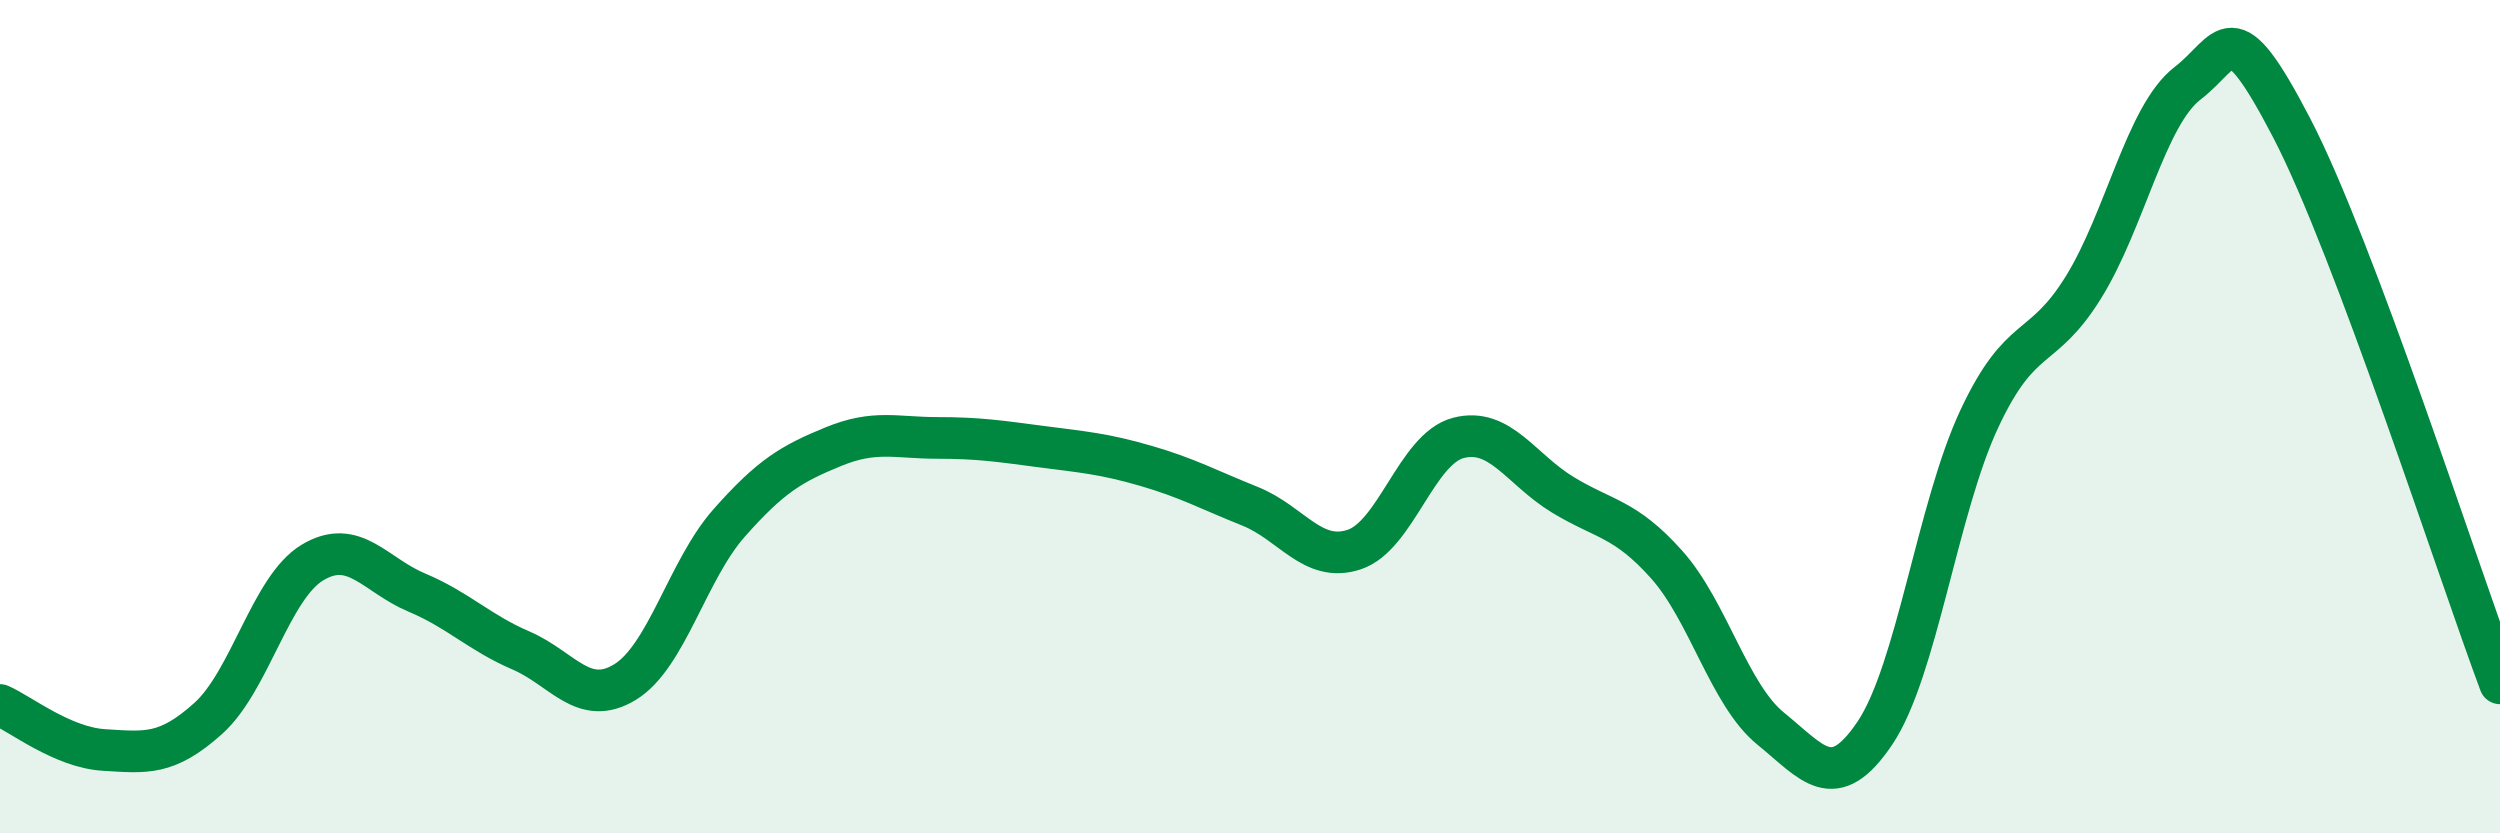 
    <svg width="60" height="20" viewBox="0 0 60 20" xmlns="http://www.w3.org/2000/svg">
      <path
        d="M 0,16.92 C 0.5,17.14 1.5,17.94 2.5,18 C 3.5,18.06 4,18.14 5,17.24 C 6,16.34 6.5,14.1 7.5,13.5 C 8.5,12.9 9,13.8 10,14.22 C 11,14.64 11.5,15.18 12.5,15.61 C 13.5,16.04 14,16.98 15,16.37 C 16,15.76 16.5,13.68 17.5,12.55 C 18.5,11.42 19,11.13 20,10.72 C 21,10.31 21.5,10.51 22.5,10.51 C 23.5,10.51 24,10.59 25,10.72 C 26,10.85 26.5,10.89 27.5,11.18 C 28.5,11.47 29,11.75 30,12.15 C 31,12.55 31.5,13.52 32.5,13.19 C 33.5,12.86 34,10.77 35,10.51 C 36,10.25 36.5,11.26 37.5,11.87 C 38.5,12.48 39,12.43 40,13.55 C 41,14.67 41.5,16.68 42.5,17.49 C 43.5,18.3 44,19.08 45,17.59 C 46,16.1 46.5,12.2 47.5,10.06 C 48.5,7.92 49,8.51 50,6.9 C 51,5.29 51.5,2.77 52.5,2 C 53.5,1.23 53.5,0.19 55,3.07 C 56.5,5.95 59,13.73 60,16.4L60 20L0 20Z"
        fill="#008740"
        opacity="0.1"
        stroke-linecap="round"
        stroke-linejoin="round"
      />
      <path
        d="M 0,16.92 C 0.5,17.14 1.5,17.94 2.5,18 C 3.5,18.06 4,18.14 5,17.24 C 6,16.34 6.5,14.1 7.5,13.5 C 8.5,12.9 9,13.8 10,14.22 C 11,14.64 11.5,15.18 12.5,15.61 C 13.5,16.04 14,16.98 15,16.37 C 16,15.76 16.5,13.68 17.5,12.55 C 18.5,11.42 19,11.13 20,10.72 C 21,10.31 21.5,10.51 22.5,10.51 C 23.5,10.51 24,10.59 25,10.72 C 26,10.85 26.5,10.89 27.5,11.18 C 28.5,11.47 29,11.75 30,12.15 C 31,12.55 31.5,13.52 32.5,13.19 C 33.5,12.86 34,10.77 35,10.51 C 36,10.25 36.5,11.26 37.5,11.87 C 38.5,12.48 39,12.43 40,13.55 C 41,14.67 41.5,16.68 42.5,17.49 C 43.5,18.3 44,19.08 45,17.59 C 46,16.1 46.5,12.2 47.5,10.06 C 48.5,7.92 49,8.51 50,6.9 C 51,5.29 51.5,2.77 52.5,2 C 53.5,1.23 53.5,0.19 55,3.07 C 56.5,5.95 59,13.73 60,16.4"
        stroke="#008740"
        stroke-width="1"
        fill="none"
        stroke-linecap="round"
        stroke-linejoin="round"
      />
    </svg>
  
